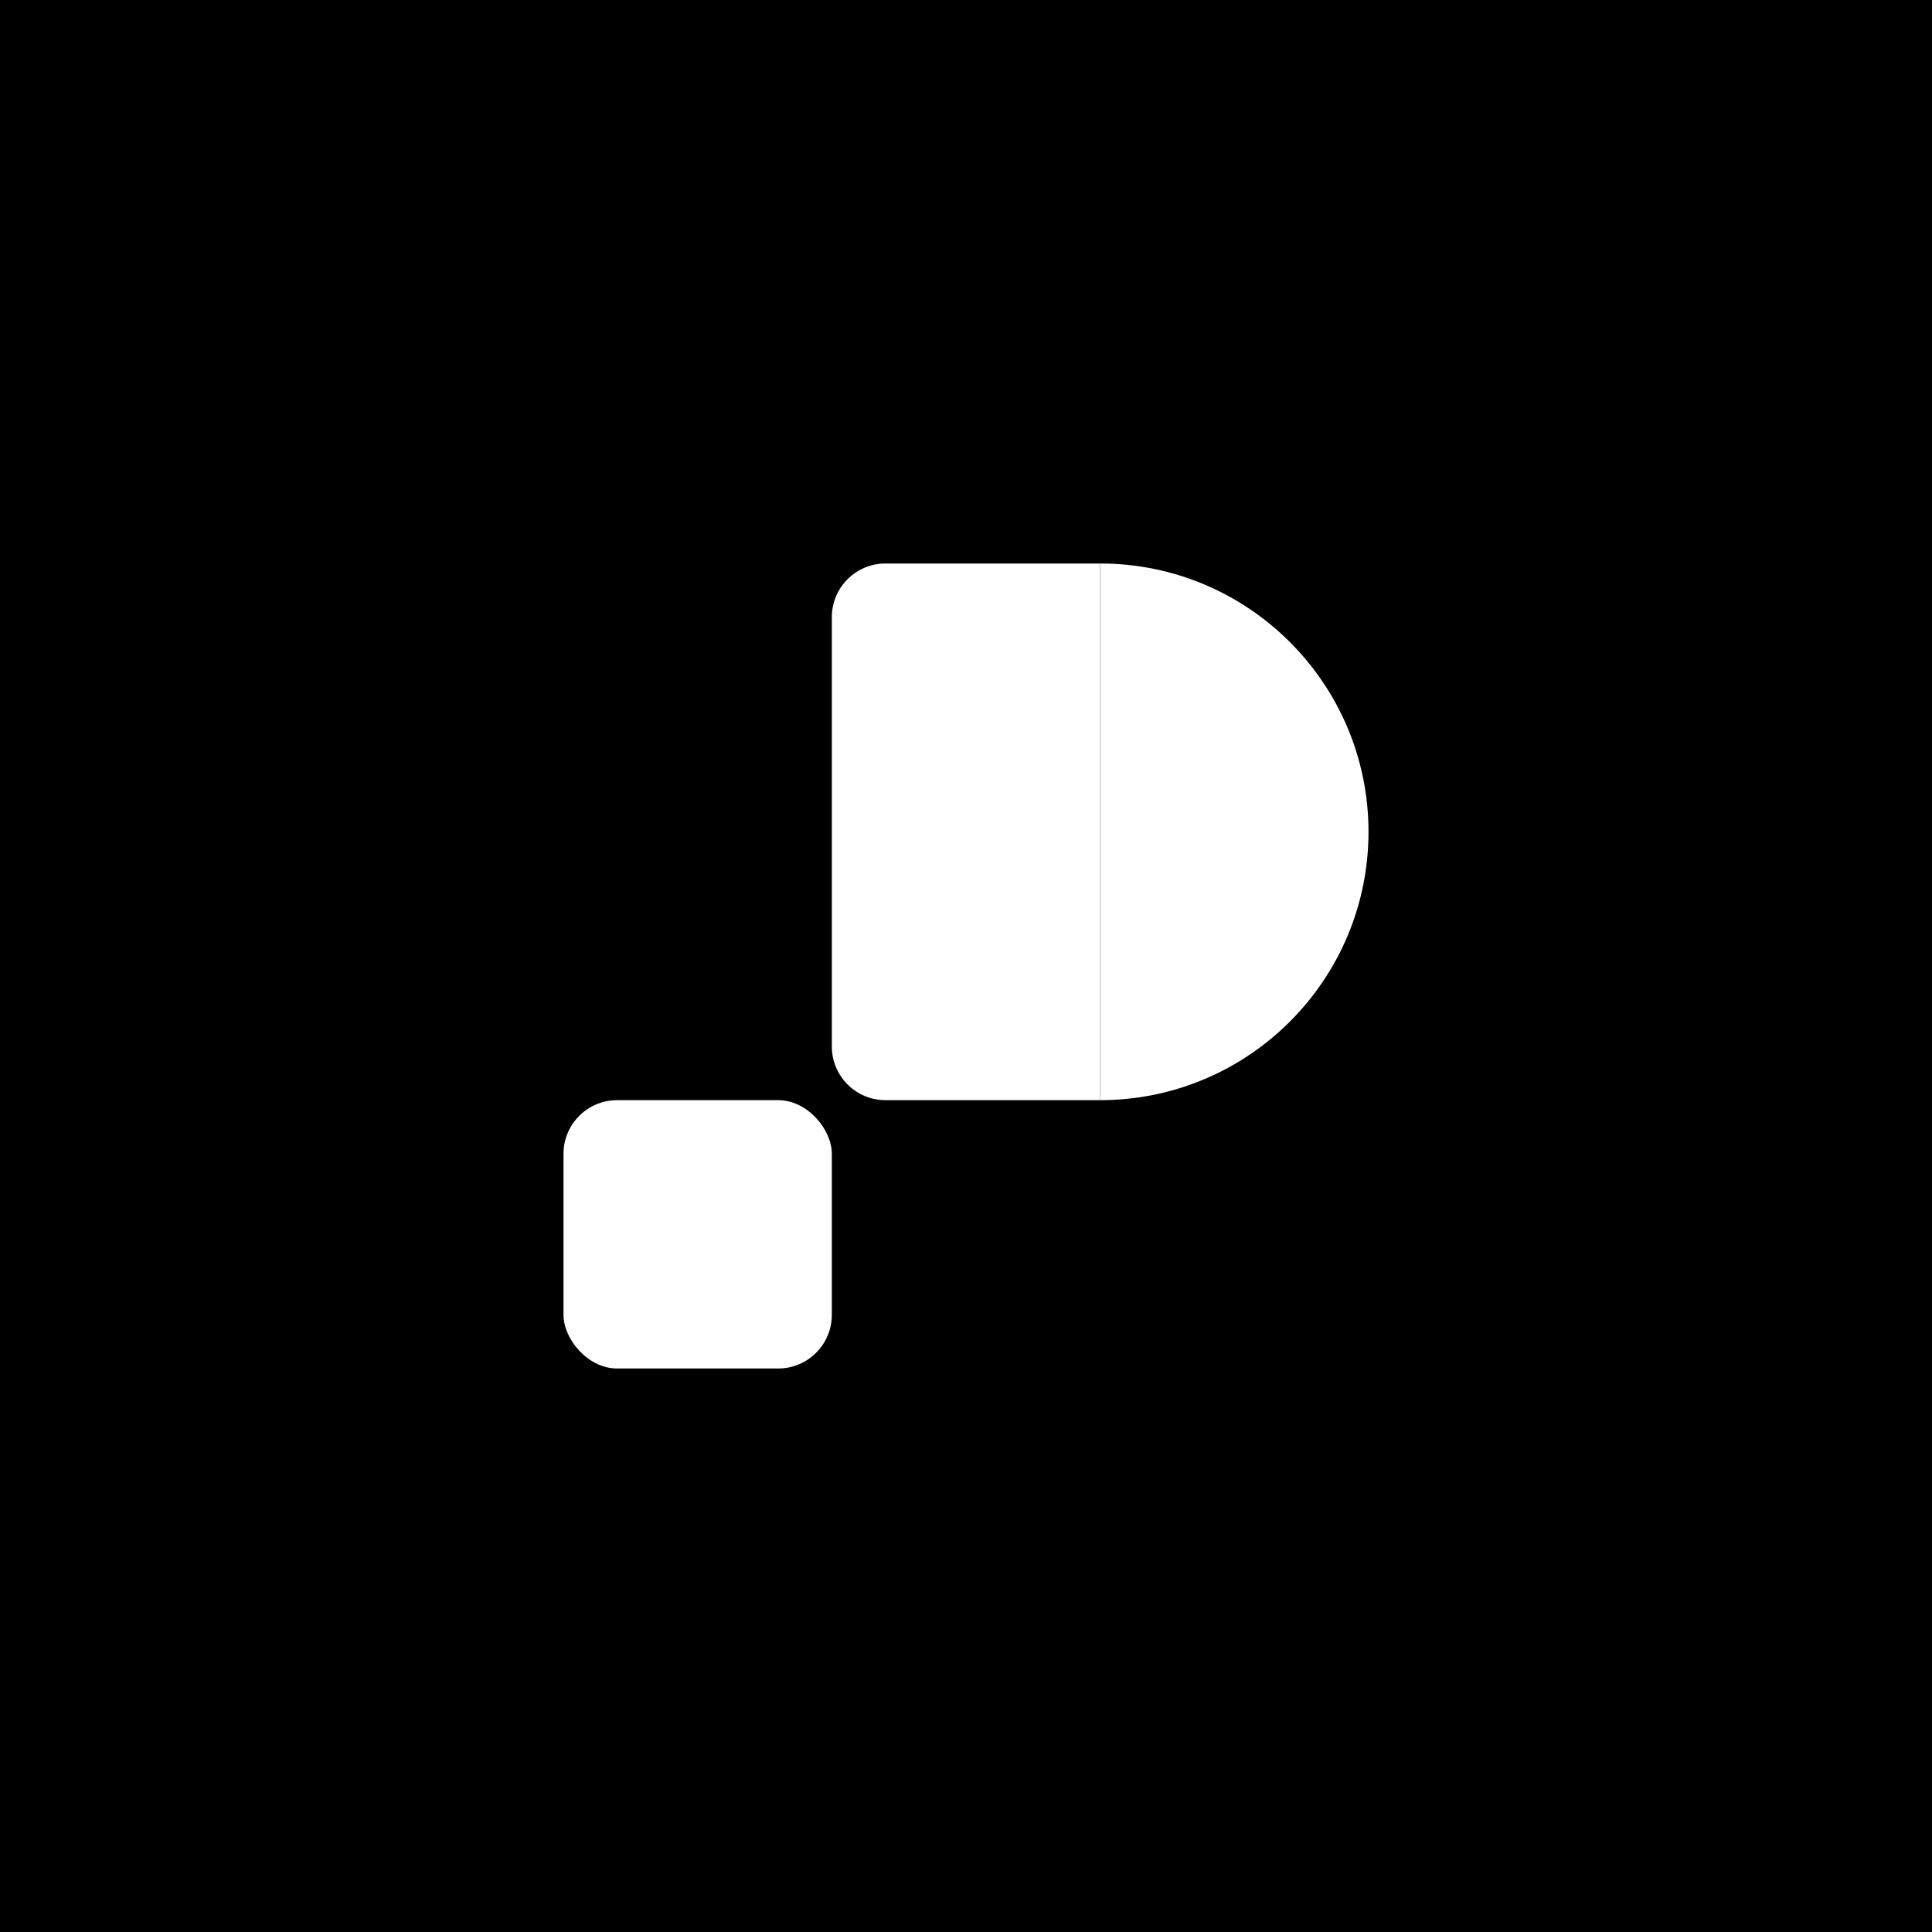 <svg width="1080" height="1080" viewBox="0 0 1080 1080" fill="none" xmlns="http://www.w3.org/2000/svg">
<rect width="1080" height="1080" fill="black"/>
<path d="M465 345C465 328.431 478.431 315 495 315H615V615H495C478.431 615 465 601.569 465 585V345Z" fill="white"/>
<path d="M765 465C765 547.843 697.843 615 615 615C615 615 615 547.843 615 465C615 382.157 615 315 615 315C697.843 315 765 382.157 765 465Z" fill="white"/>
<rect x="315" y="615" width="150" height="150" rx="30" fill="white"/>
</svg>
